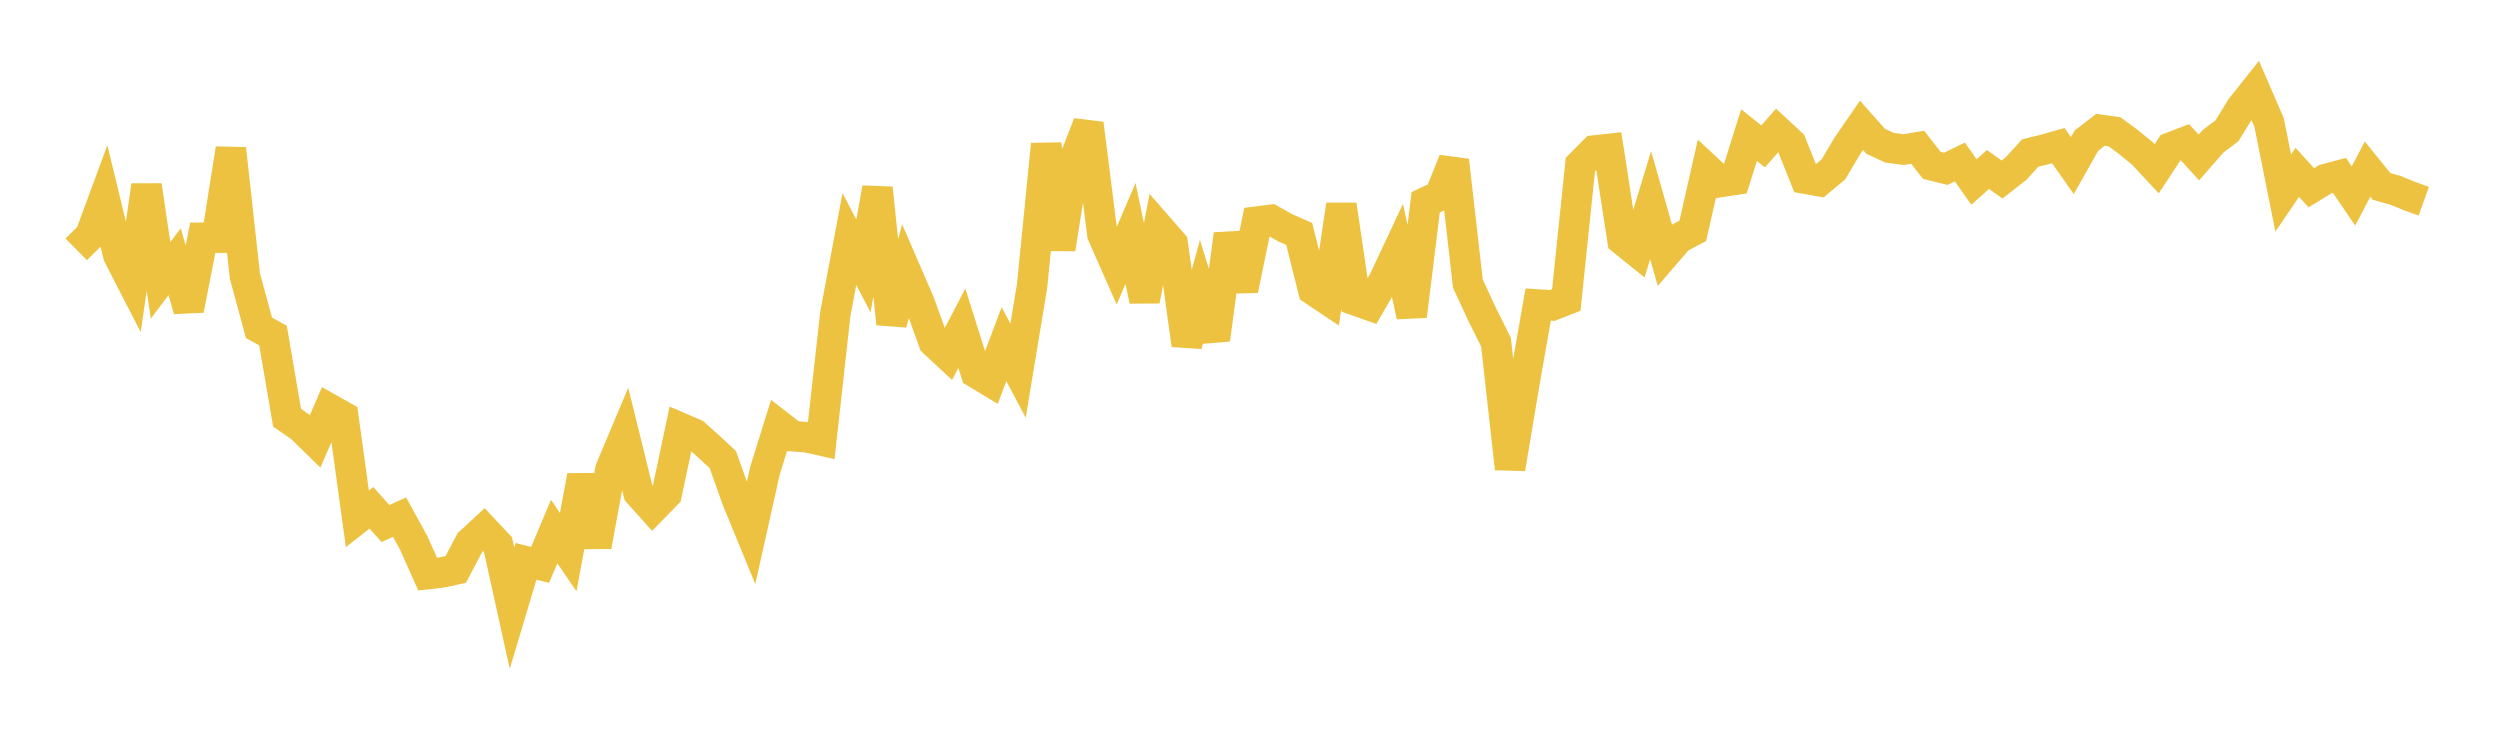 <svg width="164" height="48" xmlns="http://www.w3.org/2000/svg" xmlns:xlink="http://www.w3.org/1999/xlink"><path fill="none" stroke="rgb(237,194,64)" stroke-width="2" d="M5,16.357L5.922,15.443L6.844,12.95L7.766,16.759L8.689,18.552L9.611,12.165L10.533,18.394L11.455,17.169L12.377,20.327L13.299,15.596L14.222,15.592L15.144,9.757L16.066,18.104L16.988,21.505L17.91,22.012L18.832,27.4L19.754,28.042L20.677,28.944L21.599,26.812L22.521,27.331L23.443,34.034L24.365,33.314L25.287,34.344L26.21,33.925L27.132,35.6L28.054,37.66L28.976,37.555L29.898,37.354L30.82,35.6L31.743,34.744L32.665,35.722L33.587,39.9L34.509,36.825L35.431,37.058L36.353,34.869L37.275,36.222L38.198,31.219L39.12,35.833L40.042,30.797L40.964,28.603L41.886,32.336L42.808,33.362L43.731,32.416L44.653,28.073L45.575,28.47L46.497,29.298L47.419,30.152L48.341,32.749L49.263,34.994L50.186,30.862L51.108,27.903L52.03,28.617L52.952,28.69L53.874,28.898L54.796,20.594L55.719,15.684L56.641,17.444L57.563,12.34L58.485,21.236L59.407,17.755L60.329,19.886L61.251,22.442L62.174,23.3L63.096,21.531L64.018,24.459L64.94,25.017L65.862,22.575L66.784,24.316L67.707,18.744L68.629,9.468L69.551,16.333L70.473,10.493L71.395,8.112L72.317,15.383L73.24,17.469L74.162,15.315L75.084,19.719L76.006,14.922L76.928,15.977L77.85,22.629L78.772,19.299L79.695,22.276L80.617,15.37L81.539,19.021L82.461,14.536L83.383,14.419L84.305,14.939L85.228,15.345L86.15,19.027L87.072,19.645L87.994,13.436L88.916,19.707L89.838,20.033L90.76,18.441L91.683,16.475L92.605,20.735L93.527,13.267L94.449,12.832L95.371,10.526L96.293,18.607L97.216,20.597L98.138,22.45L99.06,30.741L99.982,25.237L100.904,19.978L101.826,20.039L102.749,19.677L103.671,10.805L104.593,9.873L105.515,9.771L106.437,15.754L107.359,16.495L108.281,13.456L109.204,16.7L110.126,15.631L111.048,15.142L111.97,11.078L112.892,11.937L113.814,11.796L114.737,8.863L115.659,9.603L116.581,8.558L117.503,9.411L118.425,11.72L119.347,11.883L120.269,11.113L121.192,9.561L122.114,8.223L123.036,9.262L123.958,9.695L124.88,9.812L125.802,9.661L126.725,10.847L127.647,11.074L128.569,10.625L129.491,11.938L130.413,11.118L131.335,11.776L132.257,11.056L133.18,10.038L134.102,9.815L135.024,9.552L135.946,10.863L136.868,9.229L137.79,8.516L138.713,8.644L139.635,9.324L140.557,10.08L141.479,11.071L142.401,9.673L143.323,9.32L144.246,10.331L145.168,9.274L146.09,8.579L147.012,7.078L147.934,5.92L148.856,8.05L149.778,12.662L150.701,11.305L151.623,12.317L152.545,11.75L153.467,11.505L154.389,12.858L155.311,11.094L156.234,12.232L157.156,12.489L158.078,12.868L159,13.198"></path></svg>